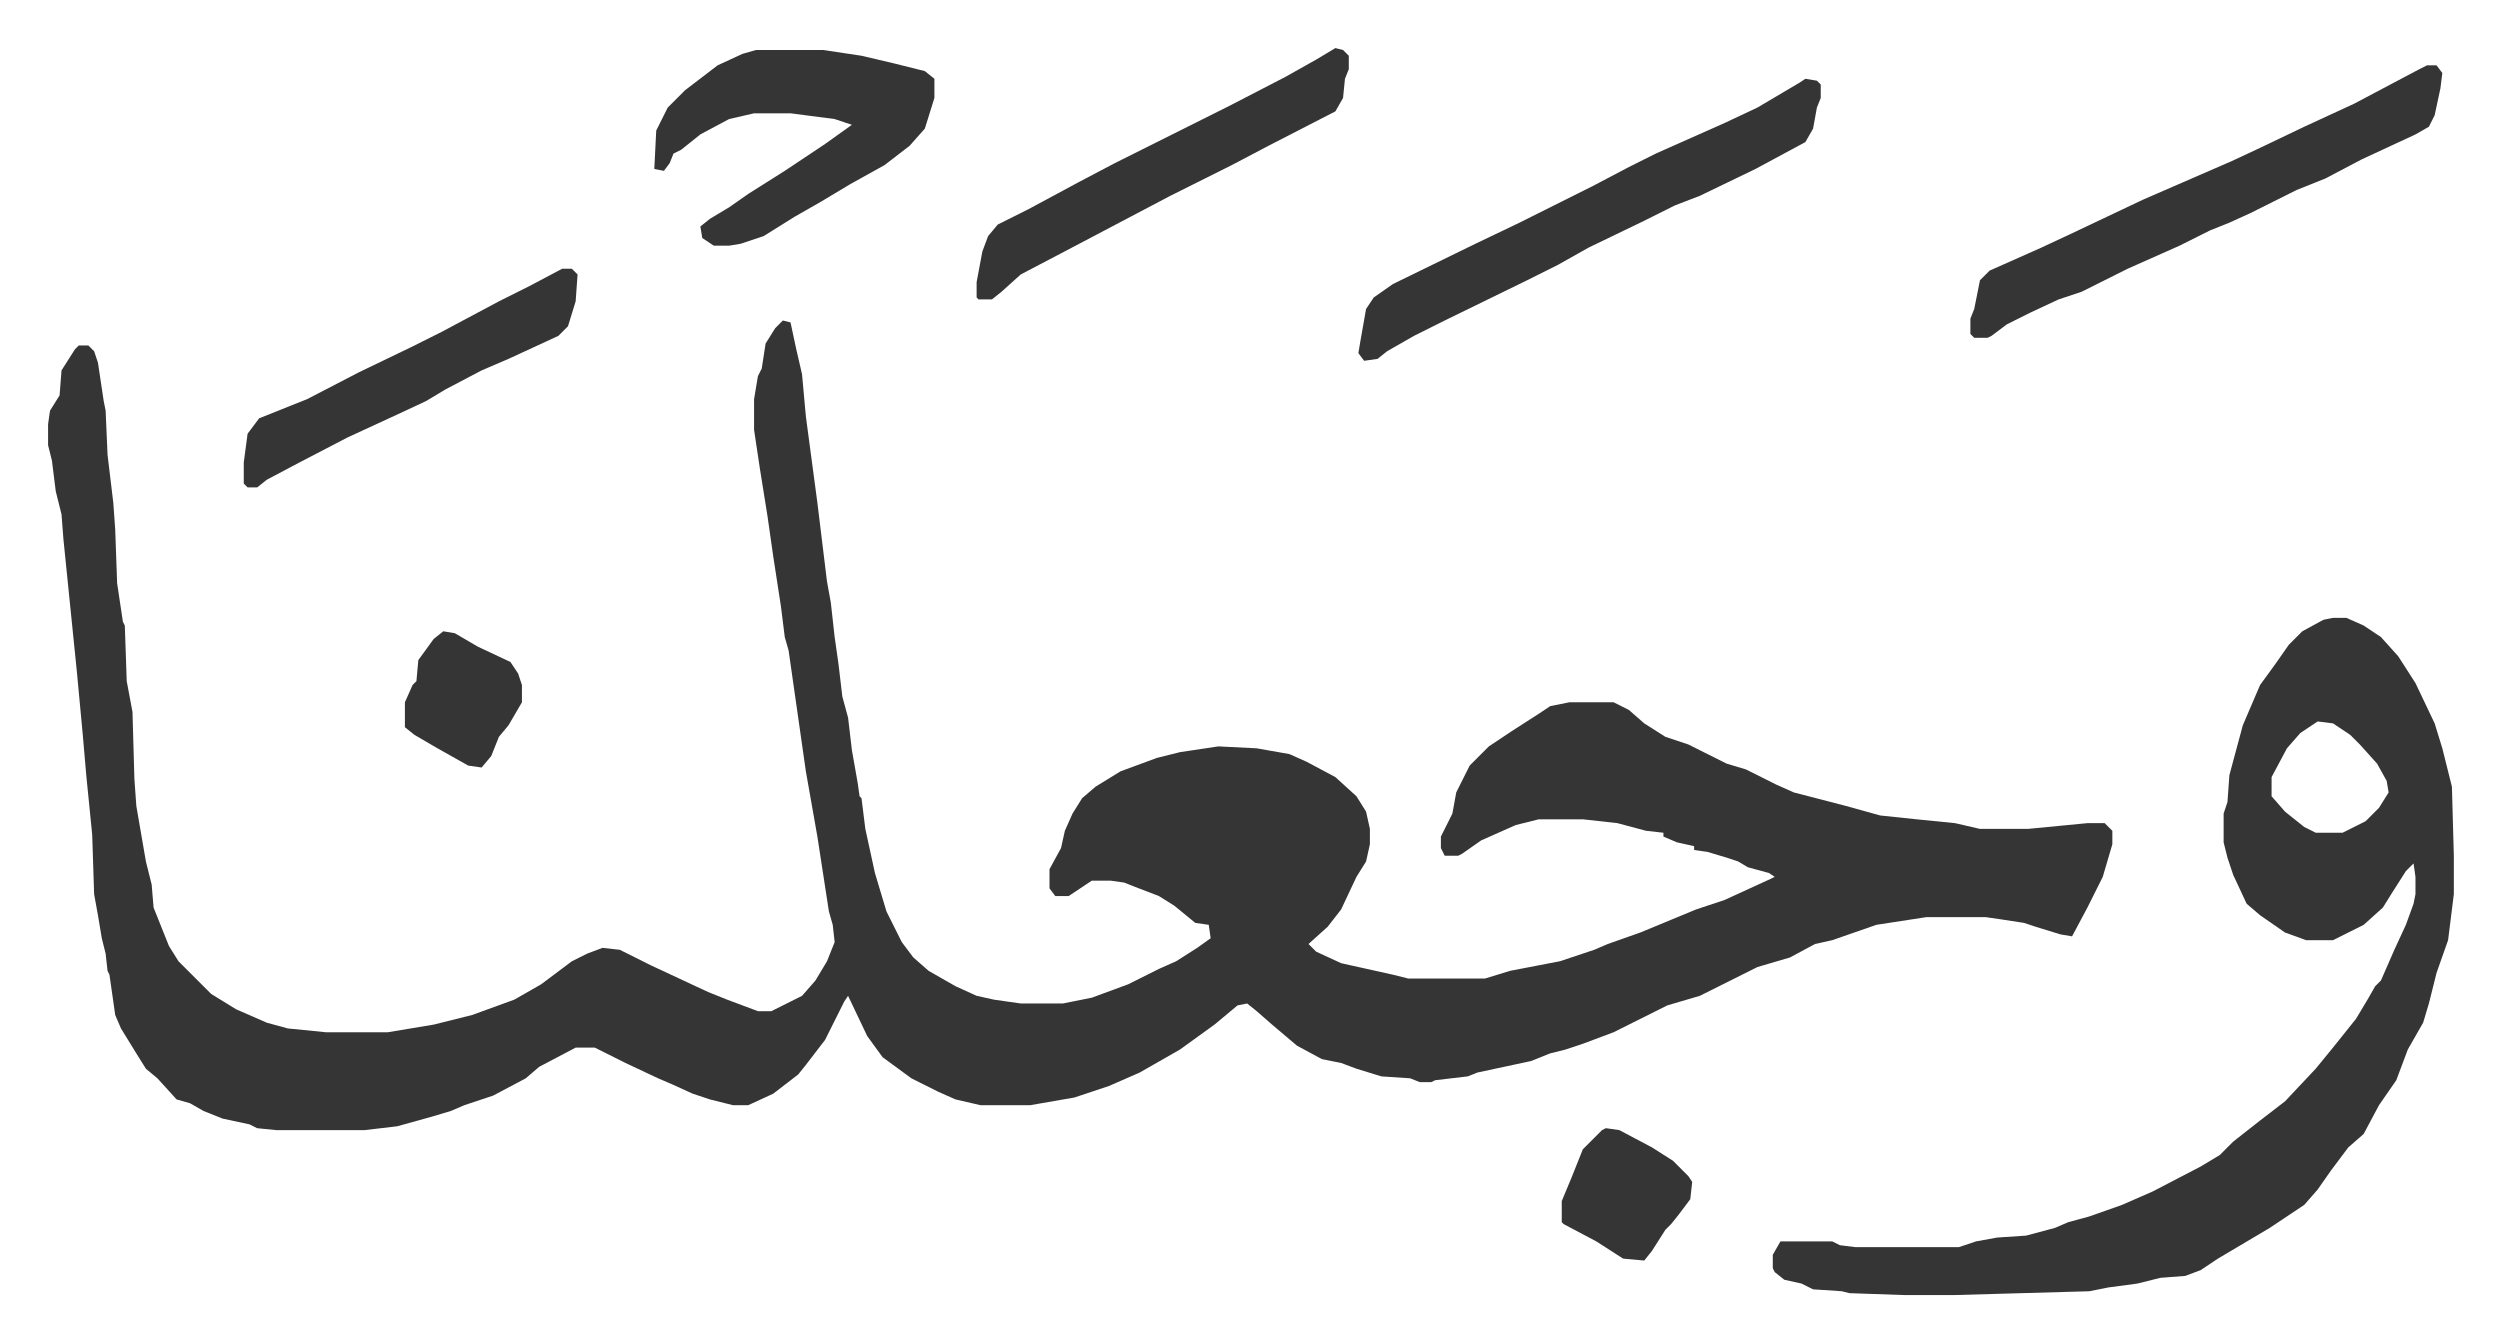 <svg xmlns="http://www.w3.org/2000/svg" role="img" viewBox="-25.06 415.94 1303.12 699.12"><path fill="#353535" id="rule_normal" d="M383 583l4 1 3 14 3 13 2 22 6 45 5 41 2 11 2 18 2 14 2 17 3 11 2 17 3 17 1 7 1 1 2 16 5 23 6 20 8 16 6 8 8 7 14 8 11 5 9 2 14 2h22l15-3 19-7 16-8 9-4 11-7 7-5-1-7-7-1-11-9-8-5-13-5-5-2-7-1h-10l-12 8h-7l-3-4v-10l6-11 2-9 4-9 5-8 7-6 13-8 19-7 12-3 20-3 20 1 17 3 9 4 15 8 11 10 5 8 2 9v8l-2 9-5 8-8 17-7 9-10 9 4 4 13 6 27 6 8 2h40l13-4 26-5 18-6 7-3 17-6 29-12 15-5 24-11 2-1-3-2-11-3-5-3-6-2-10-3-7-1v-2l-9-2-7-3v-2l-9-1-15-4-18-2h-23l-12 3-18 8-10 7-2 1h-7l-2-4v-6l6-12 2-11 7-14 10-10 12-8 14-9 6-4 10-2h23l8 4 8 7 11 7 12 4 8 4 12 6 10 3 16 8 9 4 27 7 18 5 19 2 20 2 13 3h25l31-3h9l4 4v7l-5 17-8 16-8 15-6-1-13-4-6-2-13-2-7-1h-31l-26 4-23 8-9 2-13 7-17 5-16 8-14 7-17 5-16 8-12 6-16 6-9 3-8 2-10 4-28 6-5 2-17 2-2 1h-6l-5-2-15-1-13-4-8-3-10-2-13-7-13-11-8-7-5-4-5 1-12 10-18 13-21 12-16 7-18 6-23 4h-26l-13-3-9-4-14-7-15-11-8-11-10-21-2 3-10 20-10 13-4 5-13 10-13 6h-8l-12-3-9-3-11-5-7-3-17-8-16-8h-10l-19 10-7 6-17 9-15 5-7 3-10 3-18 5-17 2h-46l-10-1-4-2-14-3-10-4-7-4-7-2-10-11-6-5-5-8-8-13-3-7-3-21-1-2-1-9-2-8-2-12-2-11-1-31-3-30-2-23-3-32-7-69-1-13-3-12-2-16-2-8v-11l1-7 5-8 1-13 7-11 2-2h5l3 3 2 6 3 20 1 5 1 23 3 25 1 14 1 28 3 20 1 2 1 29 3 16 1 35 1 14 5 29 3 12 1 12 8 20 5 8 17 17 13 8 16 7 11 3 20 2h32l24-4 20-5 22-8 14-8 8-6 8-6 8-4 8-3 9 1 16 8 30 14 10 4 16 6h7l16-8 7-8 6-10 4-10-1-9-2-7-6-39-6-34-9-63-2-7-2-16-4-26-3-21-4-25-3-20v-16l2-12 2-4 2-13 5-8z"/><path fill="#353535" id="rule_normal" d="M1191 738h7l9 4 9 6 9 10 9 14 10 21 4 13 5 20 1 36v20l-3 24-6 17-4 16-3 10-8 14-6 16-9 13-8 15-8 7-9 12-7 10-7 8-18 12-27 16-9 6-8 3-13 1-12 3-15 2-10 2-71 2h-25l-29-1-4-1-15-1-6-3-9-2-5-4-1-2v-7l4-7h27l4 2 8 1h54l9-3 11-2 15-1 15-4 7-3 11-3 17-6 16-7 25-13 10-6 7-7 14-11 13-10 16-17 9-11 12-15 6-10 4-7 3-3 7-16 6-13 4-11 1-5v-9l-1-7-4 4-7 11-5 8-10 9-16 8h-14l-11-4-13-9-7-6-7-15-3-9-2-8v-15l2-6 1-14 7-26 9-21 8-11 7-10 7-7 11-6zm-8 54l-9 6-7 8-8 15v10l7 8 10 8 6 3h14l12-6 7-7 5-8-1-6-5-9-9-10-5-5-9-6zm57-342h5l3 4-1 8-3 14-3 6-7 4-28 13-19 10-15 6-16 8-8 4-11 5-10 4-16 8-27 12-16 8-8 4-12 4-15 7-12 6-8 6-2 1h-7l-2-2v-8l2-5 3-15 5-5 27-12 15-7 38-18 23-10 23-10 15-7 23-11 26-12 34-18zm-324 7l6 1 2 2v7l-2 5-2 11-4 7-26 14-29 14-13 5-16 8-29 14-16 9-16 8-43 21-16 8-14 8-5 4-7 1-3-4 1-6 3-17 4-6 10-7 43-21 23-11 16-8 22-11 19-10 14-7 36-16 17-8 22-13zm-547-15h35l20 3 17 4 16 4 5 4v10l-5 16-8 9-13 10-18 10-15 9-14 8-16 10-12 4-6 1h-8l-6-4-1-6 5-4 10-6 10-7 19-12 21-14 14-10-9-3-23-3h-19l-13 3-15 8-10 8-4 2-2 5-3 4-5-1 1-20 6-12 9-9 17-13 13-6zm302-1l4 1 3 3v7l-2 5-1 10-4 7-35 18-19 10-32 16-19 10-19 10-19 10-21 11-10 9-5 4h-7l-1-1v-8l3-16 3-8 5-6 16-8 26-14 19-10 44-22 16-8 29-15 16-9zM268 556h5l3 3-1 14-4 13-5 5-26 12-14 6-19 10-10 6-15 7-26 12-25 13-17 9-5 4h-5l-2-2v-11l2-15 6-8 25-10 27-14 27-13 16-8 30-16 16-8zm544 448l7 1 17 9 11 7 8 8 2 3-1 9-6 8-4 5-3 3-7 11-4 5-11-1-14-9-17-9-1-1v-11l5-12 6-15 10-10zM206 745l6 1 12 7 17 8 4 6 2 6v9l-7 12-5 6-4 10-5 6-7-1-16-9-12-7-5-4v-13l4-9 2-2 1-11 8-11z"/></svg>
